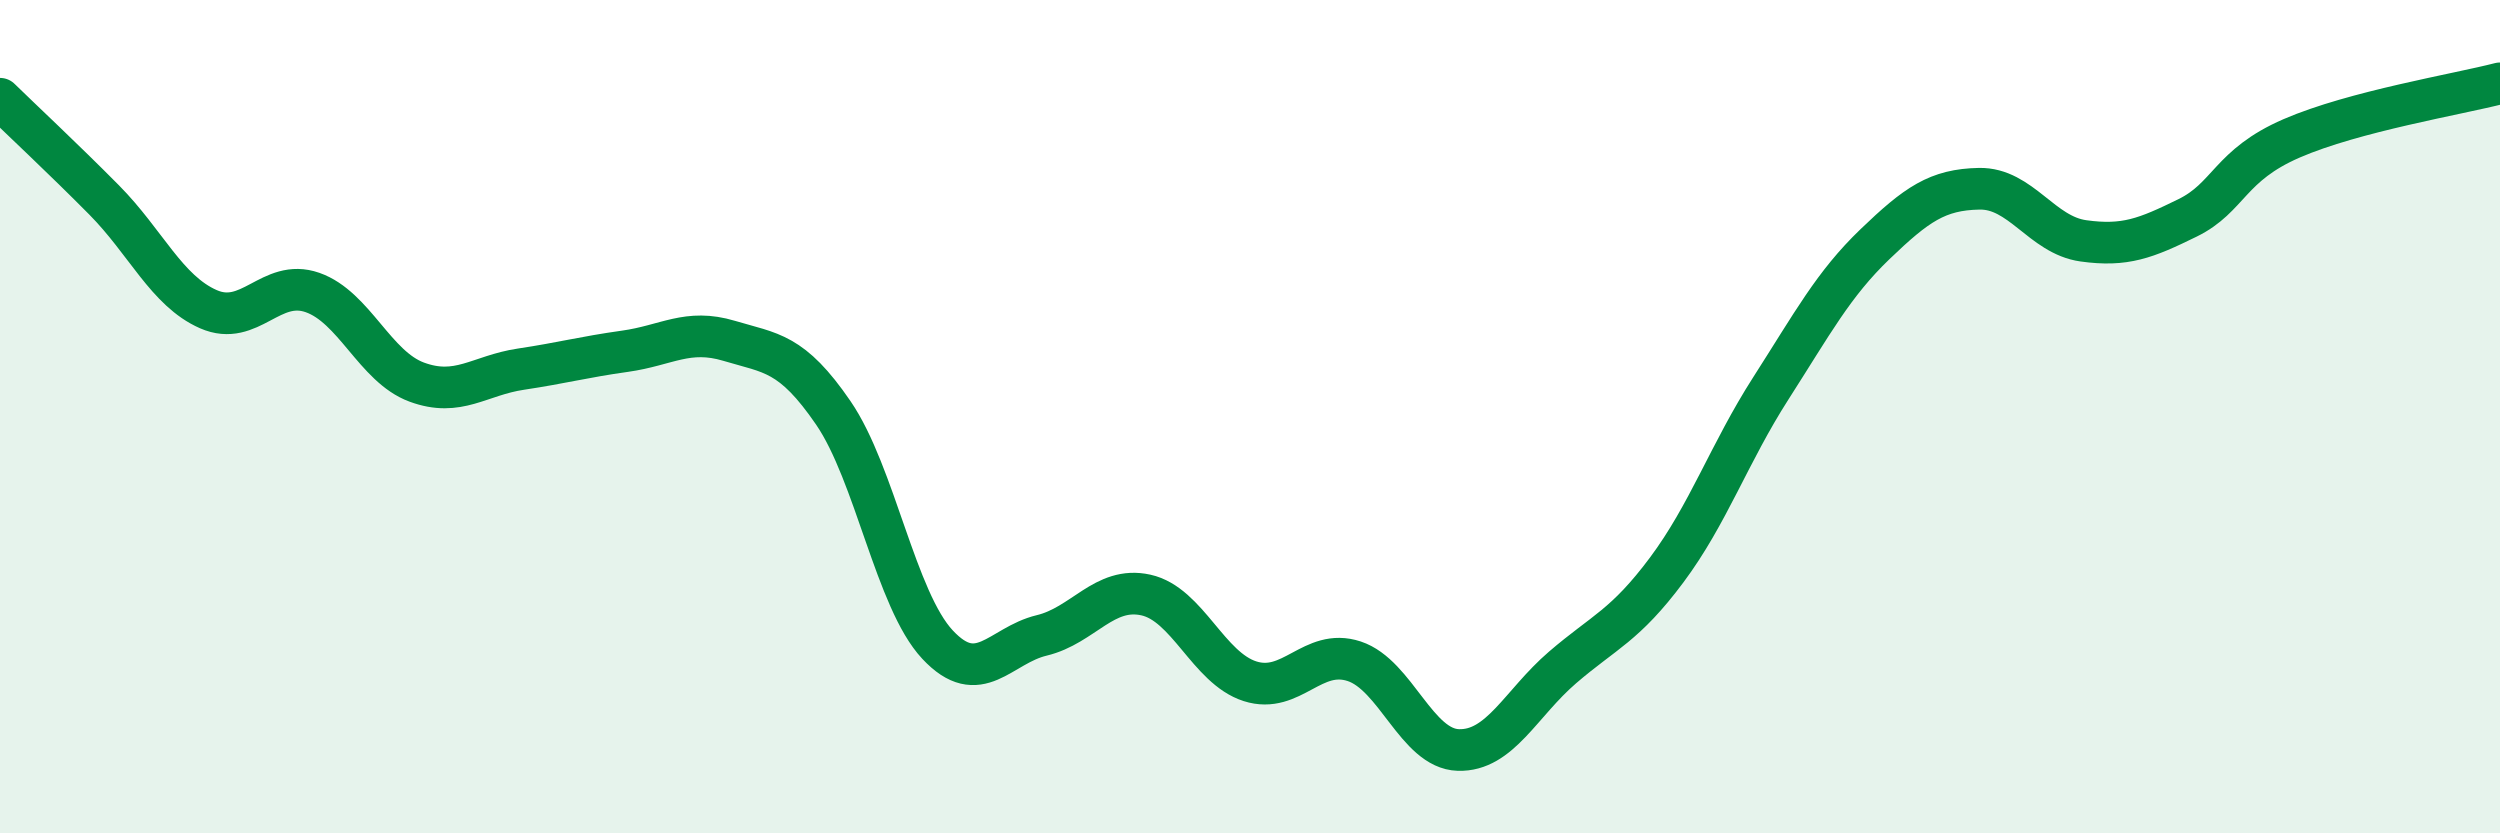 
    <svg width="60" height="20" viewBox="0 0 60 20" xmlns="http://www.w3.org/2000/svg">
      <path
        d="M 0,2.37 C 0.5,2.86 1.5,3.79 2.5,4.8 C 3.5,5.81 4,6.98 5,7.42 C 6,7.86 6.5,6.67 7.5,7.02 C 8.5,7.37 9,8.8 10,9.17 C 11,9.54 11.5,9.01 12.5,8.86 C 13.5,8.71 14,8.57 15,8.43 C 16,8.29 16.5,7.88 17.5,8.18 C 18.5,8.48 19,8.45 20,9.91 C 21,11.37 21.5,14.4 22.5,15.47 C 23.5,16.54 24,15.49 25,15.25 C 26,15.01 26.5,14.06 27.5,14.28 C 28.5,14.5 29,16.03 30,16.35 C 31,16.67 31.5,15.54 32.5,15.87 C 33.5,16.2 34,17.97 35,18 C 36,18.03 36.5,16.88 37.5,16.02 C 38.5,15.16 39,15.02 40,13.68 C 41,12.34 41.5,10.88 42.5,9.32 C 43.5,7.76 44,6.82 45,5.86 C 46,4.9 46.5,4.55 47.5,4.53 C 48.5,4.51 49,5.64 50,5.78 C 51,5.92 51.5,5.72 52.5,5.23 C 53.5,4.74 53.5,3.97 55,3.32 C 56.5,2.67 59,2.26 60,2L60 20L0 20Z"
        fill="#008740"
        opacity="0.1"
        stroke-linecap="round"
        stroke-linejoin="round"
      />
      <path
        d="M 0,2.37 C 0.5,2.86 1.5,3.79 2.5,4.8 C 3.5,5.81 4,6.98 5,7.42 C 6,7.86 6.5,6.67 7.5,7.02 C 8.5,7.37 9,8.8 10,9.17 C 11,9.54 11.5,9.01 12.5,8.86 C 13.5,8.71 14,8.57 15,8.43 C 16,8.29 16.5,7.88 17.5,8.18 C 18.5,8.48 19,8.45 20,9.91 C 21,11.37 21.5,14.4 22.5,15.47 C 23.5,16.54 24,15.49 25,15.25 C 26,15.01 26.5,14.06 27.5,14.28 C 28.5,14.5 29,16.03 30,16.35 C 31,16.67 31.5,15.54 32.5,15.87 C 33.5,16.2 34,17.97 35,18 C 36,18.03 36.5,16.88 37.5,16.02 C 38.5,15.16 39,15.02 40,13.68 C 41,12.34 41.5,10.88 42.5,9.32 C 43.5,7.76 44,6.82 45,5.86 C 46,4.9 46.5,4.55 47.5,4.53 C 48.5,4.51 49,5.64 50,5.78 C 51,5.92 51.5,5.72 52.5,5.23 C 53.5,4.74 53.5,3.97 55,3.32 C 56.5,2.67 59,2.26 60,2"
        stroke="#008740"
        stroke-width="1"
        fill="none"
        stroke-linecap="round"
        stroke-linejoin="round"
      />
    </svg>
  